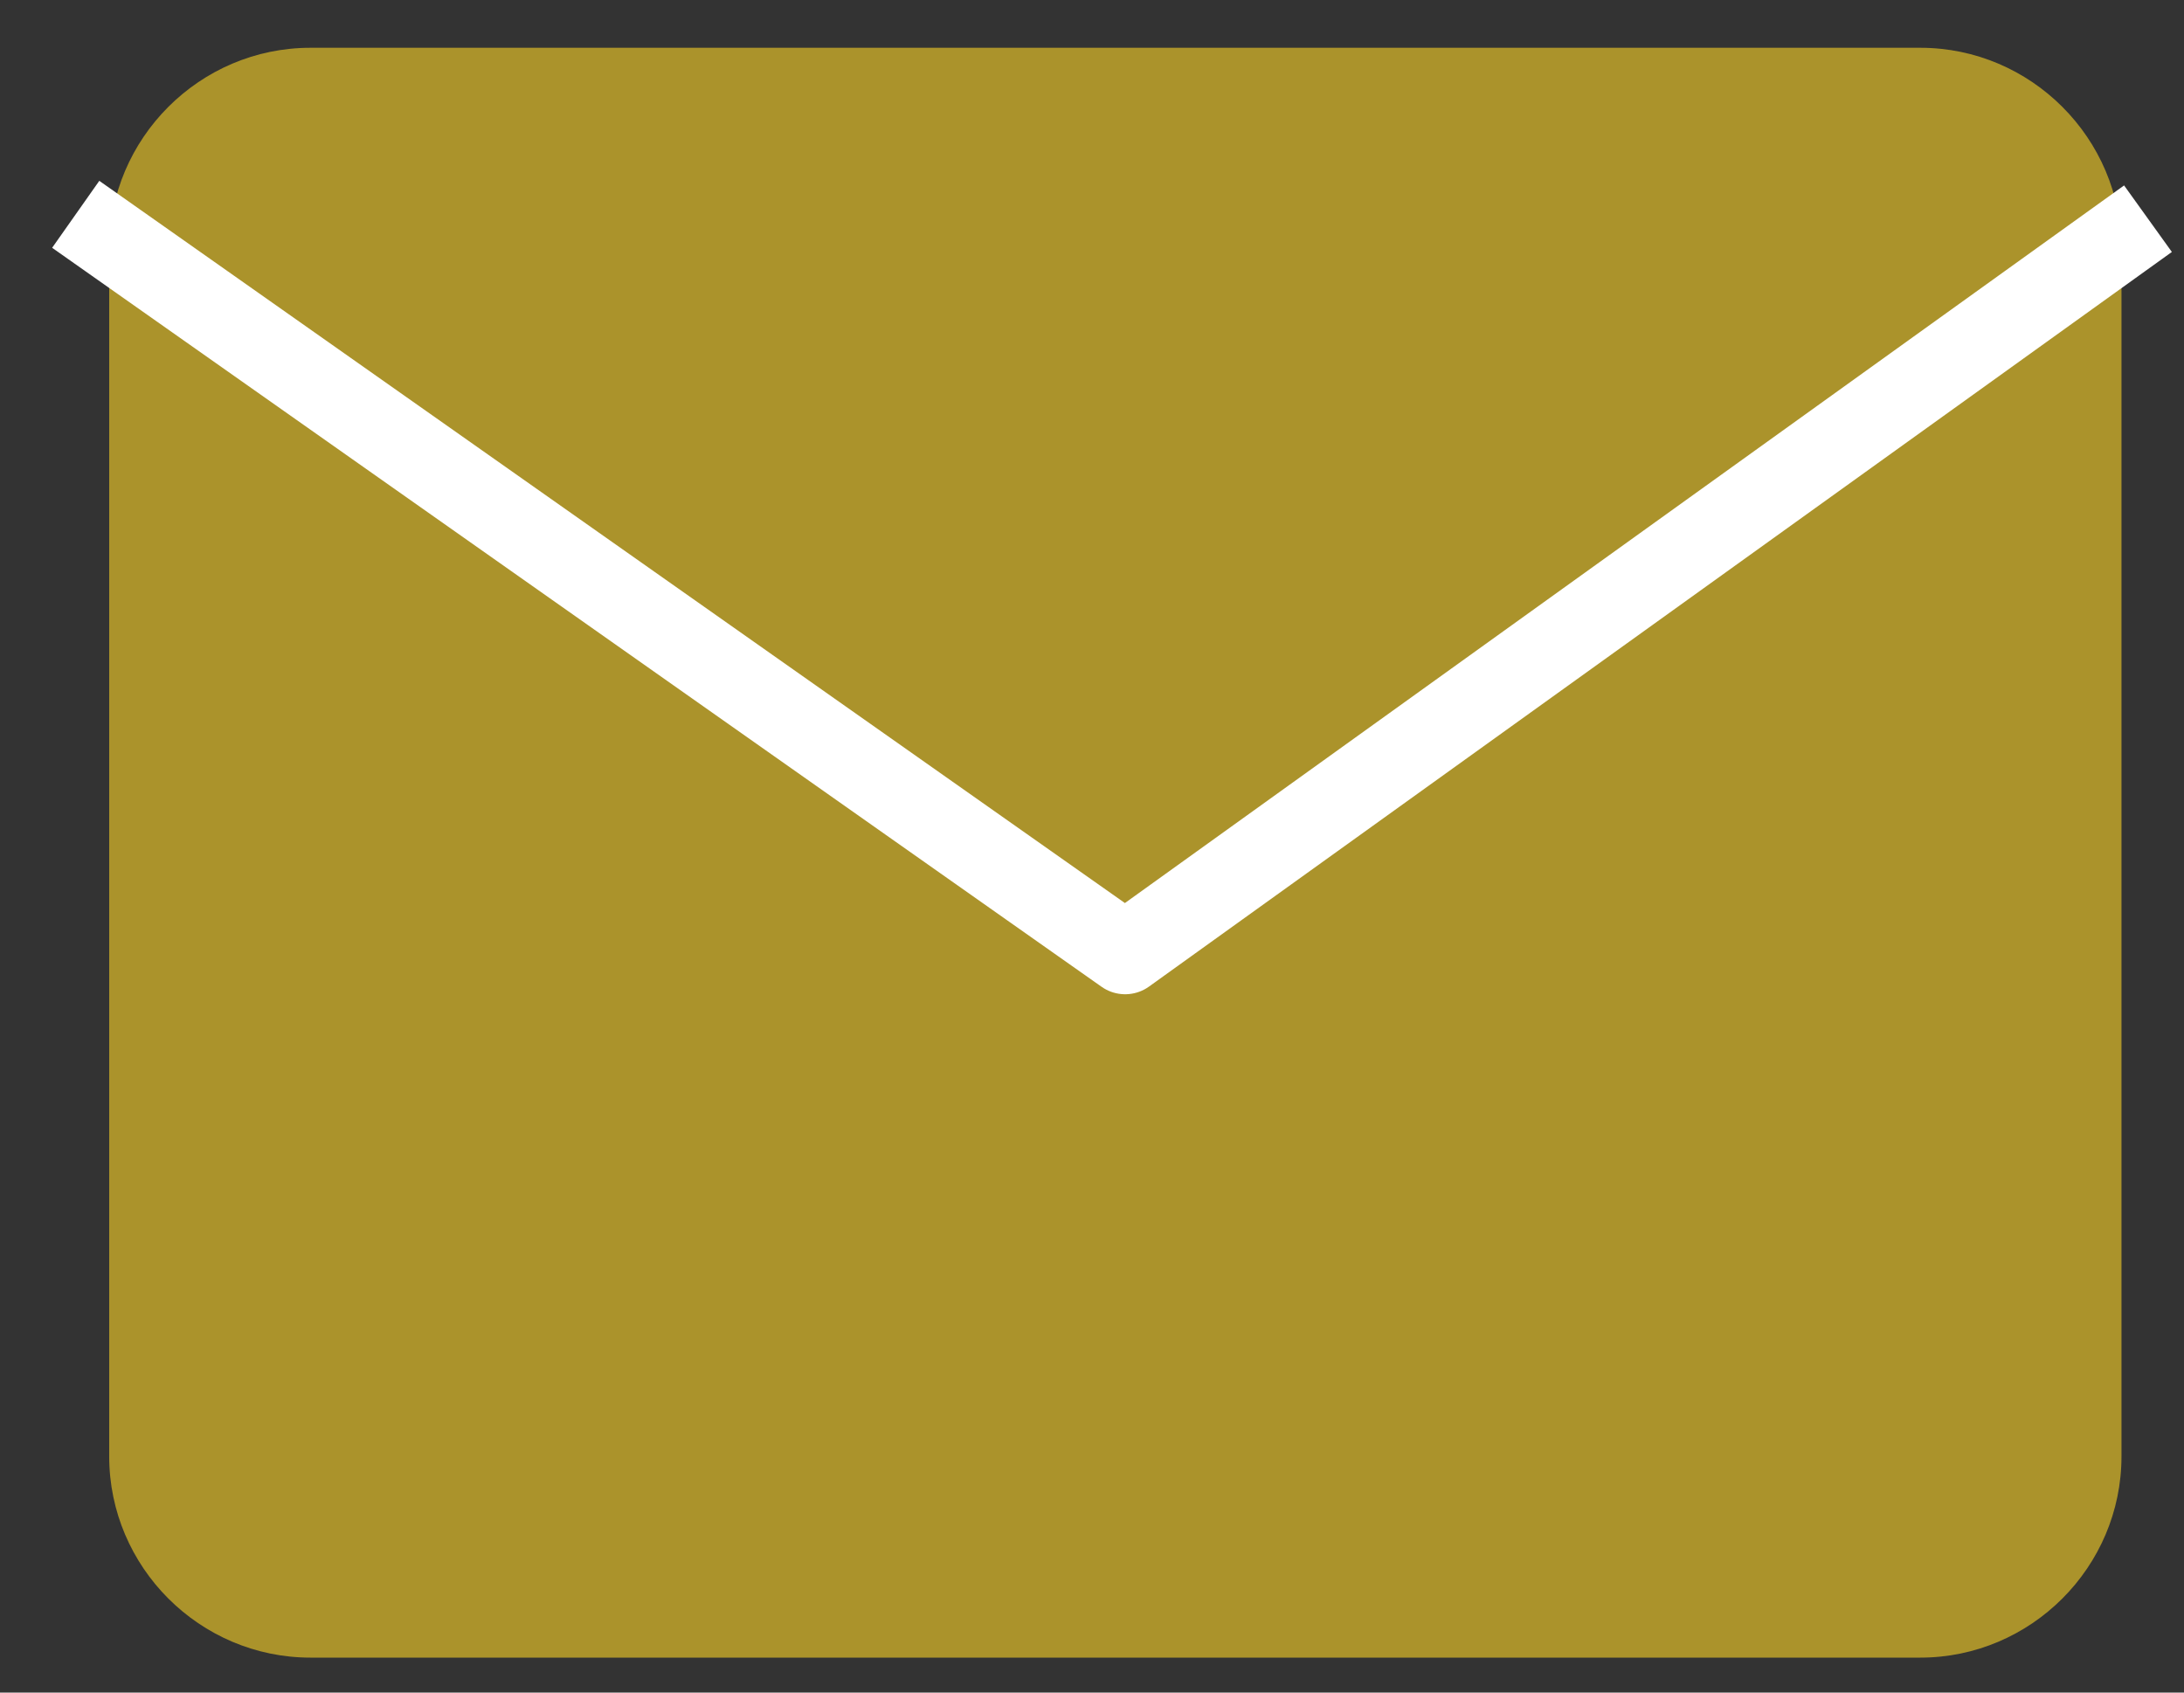 <svg width="40" height="31" viewBox="0 0 40 31" fill="none" xmlns="http://www.w3.org/2000/svg">
<rect x="0" y="0" width="40" height="31" fill="#333333" stroke="none"/>
<path d="M5.686 0.875H35.17C37.197 0.875 38.855 2.534 38.855 4.561V26.674C38.855 28.701 37.197 30.36 35.17 30.36H5.686C3.658 30.36 2 28.701 2 26.674V4.561C2 2.534 3.658 0.875 5.686 0.875Z" fill="#AB932B"/>
<path d="M38.731 4.443L20.607 17.46L2 4.357" stroke="white" stroke-width="1.5" stroke-linecap="square" stroke-linejoin="round"/>
</svg>
